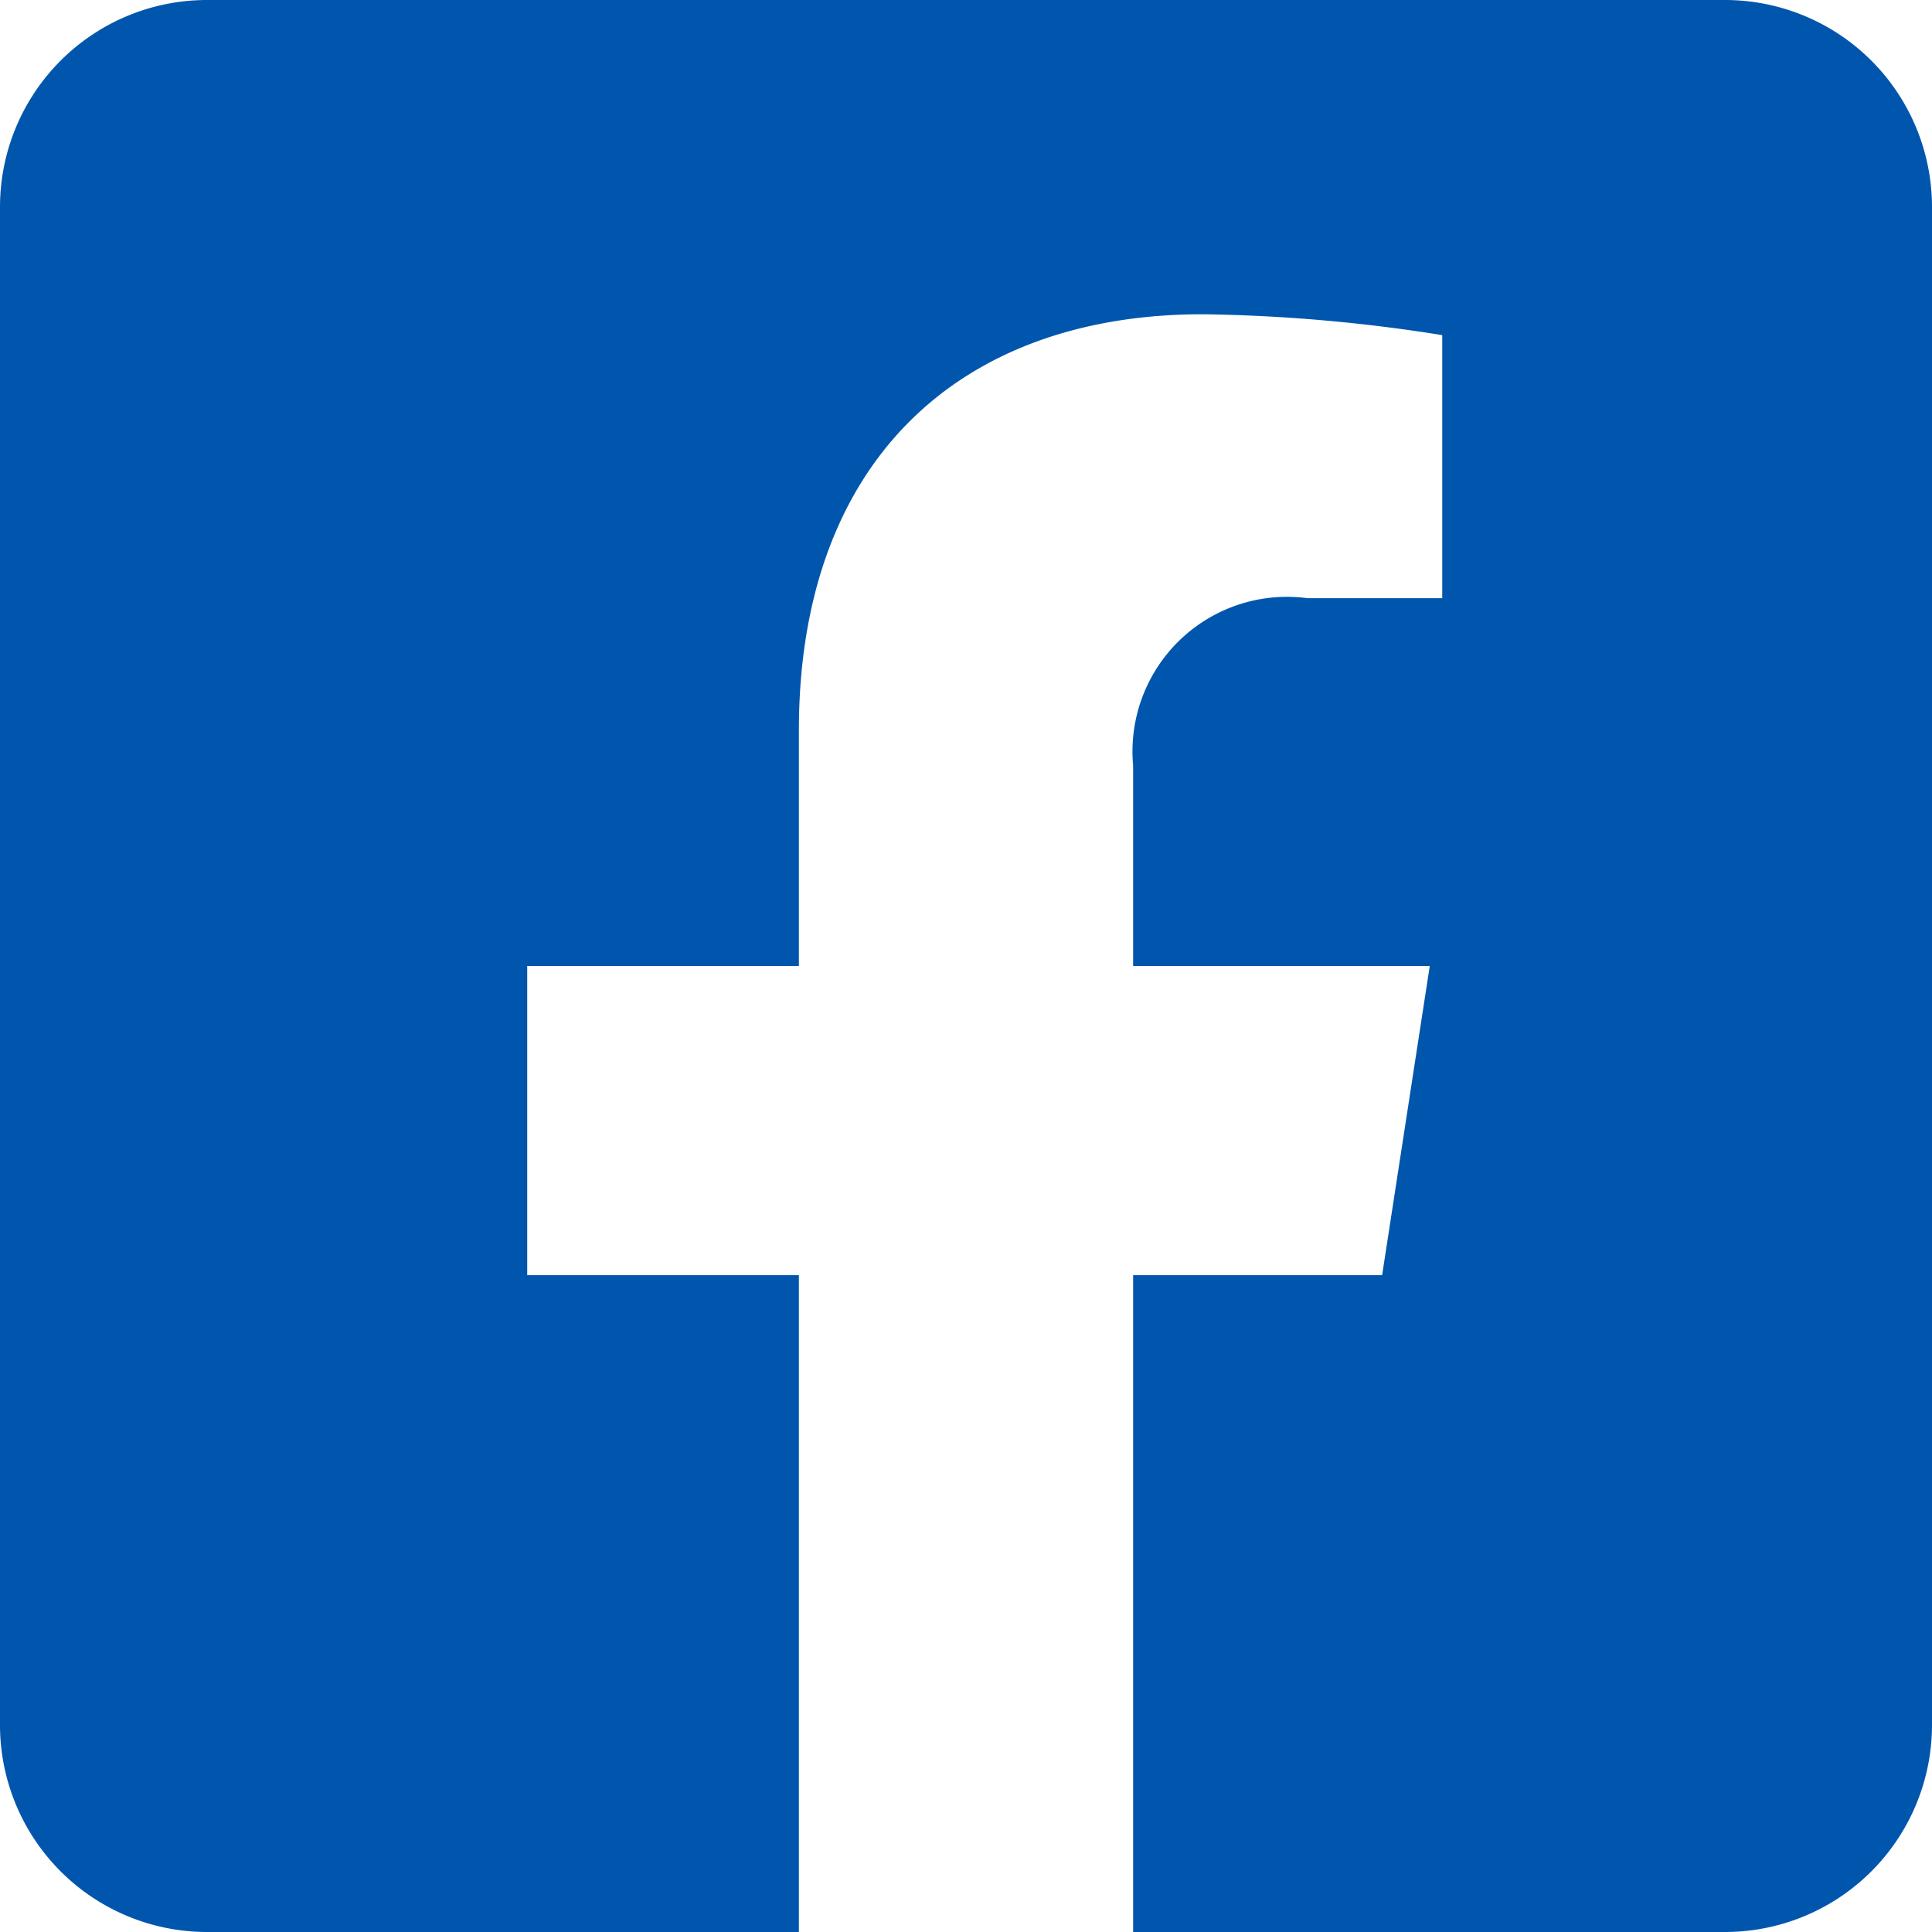 <svg xmlns="http://www.w3.org/2000/svg" width="26" height="26" viewBox="0 0 26 26"><defs><style>.a{fill:#0056ad;}</style></defs><path class="a" d="M23.214,32H2.786A2.786,2.786,0,0,0,0,34.786V55.214A2.786,2.786,0,0,0,2.786,58h7.965V49.161H7.095V45h3.656V41.829c0-3.607,2.147-5.6,5.436-5.6a22.15,22.15,0,0,1,3.222.281v3.54H17.595A2.08,2.08,0,0,0,15.249,42.3V45h3.992L18.6,49.161H15.249V58h7.965A2.786,2.786,0,0,0,26,55.214V34.786A2.786,2.786,0,0,0,23.214,32Z" transform="translate(0 -32)"/></svg>